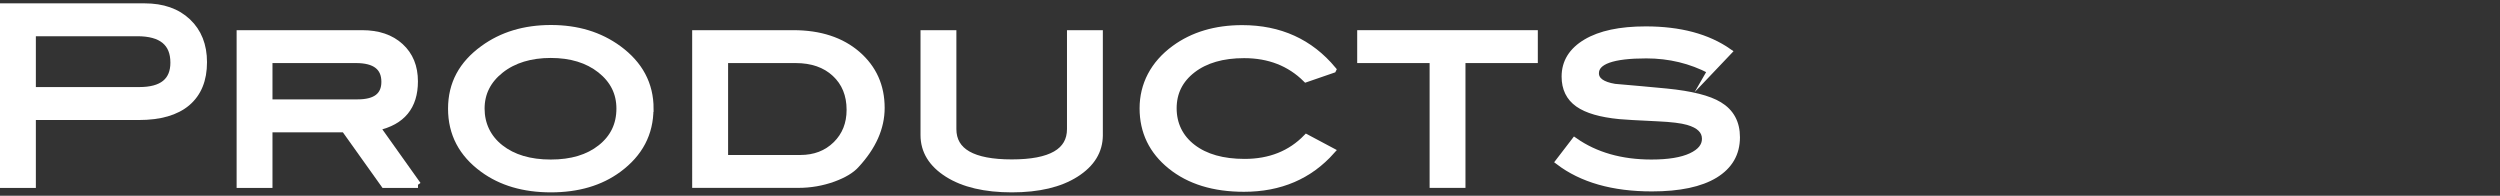 <?xml version="1.0" encoding="UTF-8"?><svg id="_レイヤー_2" xmlns="http://www.w3.org/2000/svg" xmlns:xlink="http://www.w3.org/1999/xlink" viewBox="0 0 396 31"><rect x="0" y="0" width="396" height="31" fill="#333333" stroke="none"/><defs><style>.cls-1{fill:none;}.cls-2{fill:#fff;stroke:#fff;stroke-miterlimit:10;}.cls-3{clip-path:url(#clippath);}</style><clipPath id="clippath"><rect class="cls-1" width="396" height="31"/></clipPath></defs><g id="_レイヤー_1-2"><g class="cls-3"><path class="cls-2" d="M22.89,1.03c2.89,0,5.17.8,6.86,2.4,1.69,1.6,2.54,3.74,2.54,6.42,0,2.81-.88,4.95-2.63,6.44-1.75,1.48-4.31,2.22-7.66,2.22H5.18v10.76H.5V1.03h22.39ZM22.07,14.29c3.61,0,5.42-1.46,5.42-4.37,0-3.12-1.91-4.68-5.73-4.68H5.18v9.05h16.89Z"/><path class="cls-2" d="M66.21,29.27h-5.36l-6.28-8.81h-11.91v8.81h-4.68V5.28h19.38c2.55,0,4.58.69,6.08,2.07,1.51,1.38,2.26,3.22,2.26,5.54,0,3.98-1.99,6.41-5.97,7.29l6.47,9.09ZM56.66,16.24c2.83,0,4.25-1.09,4.25-3.28,0-2.31-1.51-3.47-4.52-3.47h-13.73v6.75h14Z"/><path class="cls-2" d="M103.01,17.22c0,3.93-1.68,7.12-5.03,9.59-2.86,2.11-6.43,3.16-10.72,3.16s-7.88-1.05-10.76-3.16c-3.35-2.44-5.03-5.64-5.03-9.59s1.69-7.07,5.07-9.52c2.96-2.16,6.54-3.24,10.73-3.24s7.72,1.08,10.69,3.24c3.38,2.47,5.07,5.64,5.07,9.52ZM98.14,17.2c0-2.48-1.02-4.51-3.05-6.12-2.03-1.6-4.65-2.4-7.85-2.4s-5.87.81-7.91,2.42-3.07,3.65-3.07,6.1,1,4.62,3.01,6.2c2.01,1.58,4.66,2.37,7.97,2.37s5.92-.79,7.91-2.37c1.99-1.58,2.99-3.64,2.99-6.2Z"/><path class="cls-2" d="M125.67,5.28c4.21,0,7.59,1.11,10.14,3.31,2.55,2.21,3.82,5.04,3.82,8.5,0,3.15-1.34,6.16-4.02,9.05-.75.83-1.95,1.55-3.59,2.15-1.79.65-3.65.97-5.58.97h-16.3V5.28h15.52ZM126.76,25.05c2.29,0,4.17-.72,5.64-2.16,1.47-1.44,2.2-3.27,2.2-5.49,0-2.38-.78-4.29-2.34-5.74s-3.64-2.17-6.24-2.17h-11.19v15.56h11.93Z"/><path class="cls-2" d="M174.19,21.39c0,2.52-1.26,4.58-3.78,6.18-2.52,1.6-5.9,2.4-10.14,2.4s-7.66-.8-10.18-2.4c-2.52-1.6-3.78-3.66-3.78-6.18V5.28h4.68v15.17c0,3.54,3.09,5.3,9.28,5.3s9.24-1.77,9.24-5.3V5.28h4.68v16.11Z"/><path class="cls-2" d="M211.15,11.05l-4.29,1.48c-2.57-2.55-5.84-3.82-9.79-3.82-3.41,0-6.12.79-8.15,2.35-2.03,1.57-3.04,3.6-3.04,6.09s1.01,4.63,3.04,6.19c2.03,1.56,4.77,2.33,8.23,2.33,4,0,7.27-1.3,9.79-3.9l4.02,2.14c-3.54,3.98-8.18,5.97-13.92,5.97-4.78,0-8.65-1.19-11.6-3.57s-4.43-5.43-4.43-9.15,1.68-7.03,5.03-9.48c2.91-2.13,6.49-3.2,10.73-3.2,5.95,0,10.75,2.18,14.39,6.55Z"/><path class="cls-2" d="M243.1,9.49h-11.47v19.77h-4.68V9.49h-11.47v-4.21h27.61v4.21Z"/><path class="cls-2" d="M270.95,11.21c-3.12-1.64-6.51-2.46-10.18-2.46-5.33,0-8,.95-8,2.85,0,1.12,1,1.85,3,2.18,2.73.23,5.46.48,8.19.74,3.93.39,6.72,1.09,8.38,2.11,1.85,1.12,2.77,2.82,2.77,5.11,0,2.57-1.15,4.56-3.45,5.97-2.3,1.4-5.63,2.11-10,2.11-6.16,0-11.09-1.4-14.78-4.21l2.54-3.31c3.3,2.31,7.36,3.47,12.17,3.47,2.7,0,4.8-.34,6.28-1.03,1.48-.69,2.22-1.61,2.22-2.75,0-1.27-.91-2.17-2.73-2.69-1.01-.29-2.59-.48-4.72-.58-3.33-.16-5.37-.27-6.12-.35-2.96-.29-5.15-.92-6.55-1.91-1.4-.99-2.11-2.43-2.11-4.33,0-2.29,1.12-4.1,3.37-5.44,2.25-1.34,5.4-2.01,9.46-2.01,5.41,0,9.79,1.17,13.14,3.51l-2.89,3.04Z"/></g></g></svg>